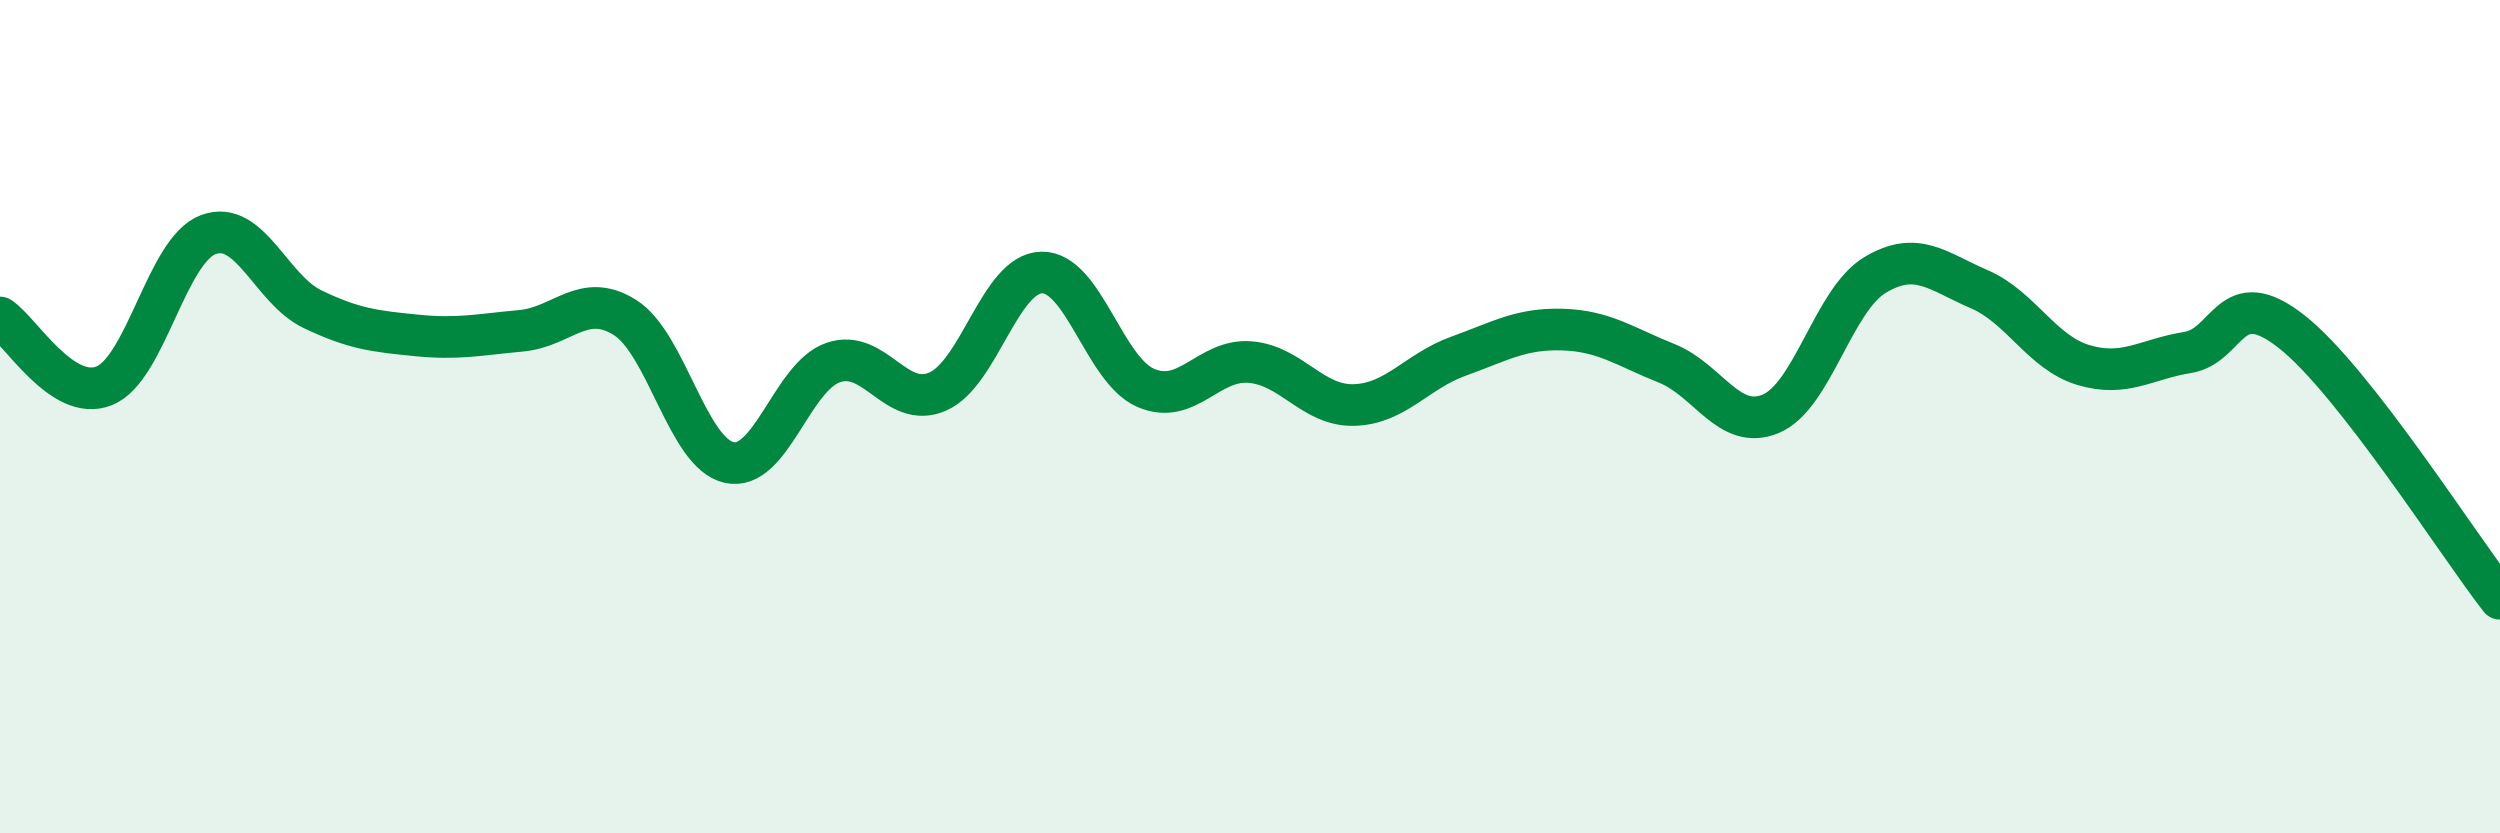 
    <svg width="60" height="20" viewBox="0 0 60 20" xmlns="http://www.w3.org/2000/svg">
      <path
        d="M 0,7.62 C 0.5,7.95 1.5,9.66 2.5,9.26 C 3.5,8.86 4,6 5,5.63 C 6,5.26 6.5,6.94 7.5,7.42 C 8.5,7.9 9,7.95 10,8.05 C 11,8.15 11.5,8.03 12.5,7.94 C 13.5,7.85 14,6.99 15,7.62 C 16,8.25 16.5,10.88 17.5,11.1 C 18.5,11.32 19,9.04 20,8.7 C 21,8.36 21.5,9.83 22.5,9.4 C 23.5,8.97 24,6.56 25,6.54 C 26,6.52 26.5,8.88 27.5,9.31 C 28.5,9.74 29,8.61 30,8.69 C 31,8.77 31.5,9.75 32.5,9.72 C 33.5,9.69 34,8.91 35,8.55 C 36,8.19 36.5,7.88 37.5,7.91 C 38.5,7.94 39,8.32 40,8.72 C 41,9.12 41.5,10.35 42.5,9.93 C 43.5,9.51 44,7.2 45,6.6 C 46,6 46.5,6.51 47.5,6.94 C 48.5,7.37 49,8.46 50,8.76 C 51,9.06 51.5,8.62 52.5,8.46 C 53.5,8.3 53.5,6.78 55,7.96 C 56.5,9.14 59,13.09 60,14.37L60 20L0 20Z"
        fill="#008740"
        opacity="0.1"
        stroke-linecap="round"
        stroke-linejoin="round"
      />
      <path
        d="M 0,7.62 C 0.5,7.95 1.5,9.66 2.5,9.26 C 3.5,8.86 4,6 5,5.63 C 6,5.26 6.5,6.94 7.5,7.42 C 8.5,7.9 9,7.95 10,8.05 C 11,8.15 11.5,8.03 12.5,7.94 C 13.5,7.85 14,6.99 15,7.62 C 16,8.25 16.5,10.88 17.5,11.1 C 18.5,11.32 19,9.04 20,8.7 C 21,8.36 21.5,9.83 22.5,9.4 C 23.5,8.97 24,6.56 25,6.54 C 26,6.52 26.5,8.88 27.5,9.31 C 28.5,9.74 29,8.61 30,8.69 C 31,8.77 31.5,9.75 32.5,9.72 C 33.5,9.69 34,8.91 35,8.55 C 36,8.19 36.5,7.88 37.5,7.91 C 38.5,7.94 39,8.32 40,8.72 C 41,9.12 41.5,10.35 42.5,9.93 C 43.5,9.51 44,7.2 45,6.6 C 46,6 46.5,6.51 47.5,6.94 C 48.5,7.37 49,8.46 50,8.76 C 51,9.06 51.5,8.62 52.5,8.46 C 53.5,8.3 53.5,6.78 55,7.96 C 56.5,9.14 59,13.09 60,14.37"
        stroke="#008740"
        stroke-width="1"
        fill="none"
        stroke-linecap="round"
        stroke-linejoin="round"
      />
    </svg>
  